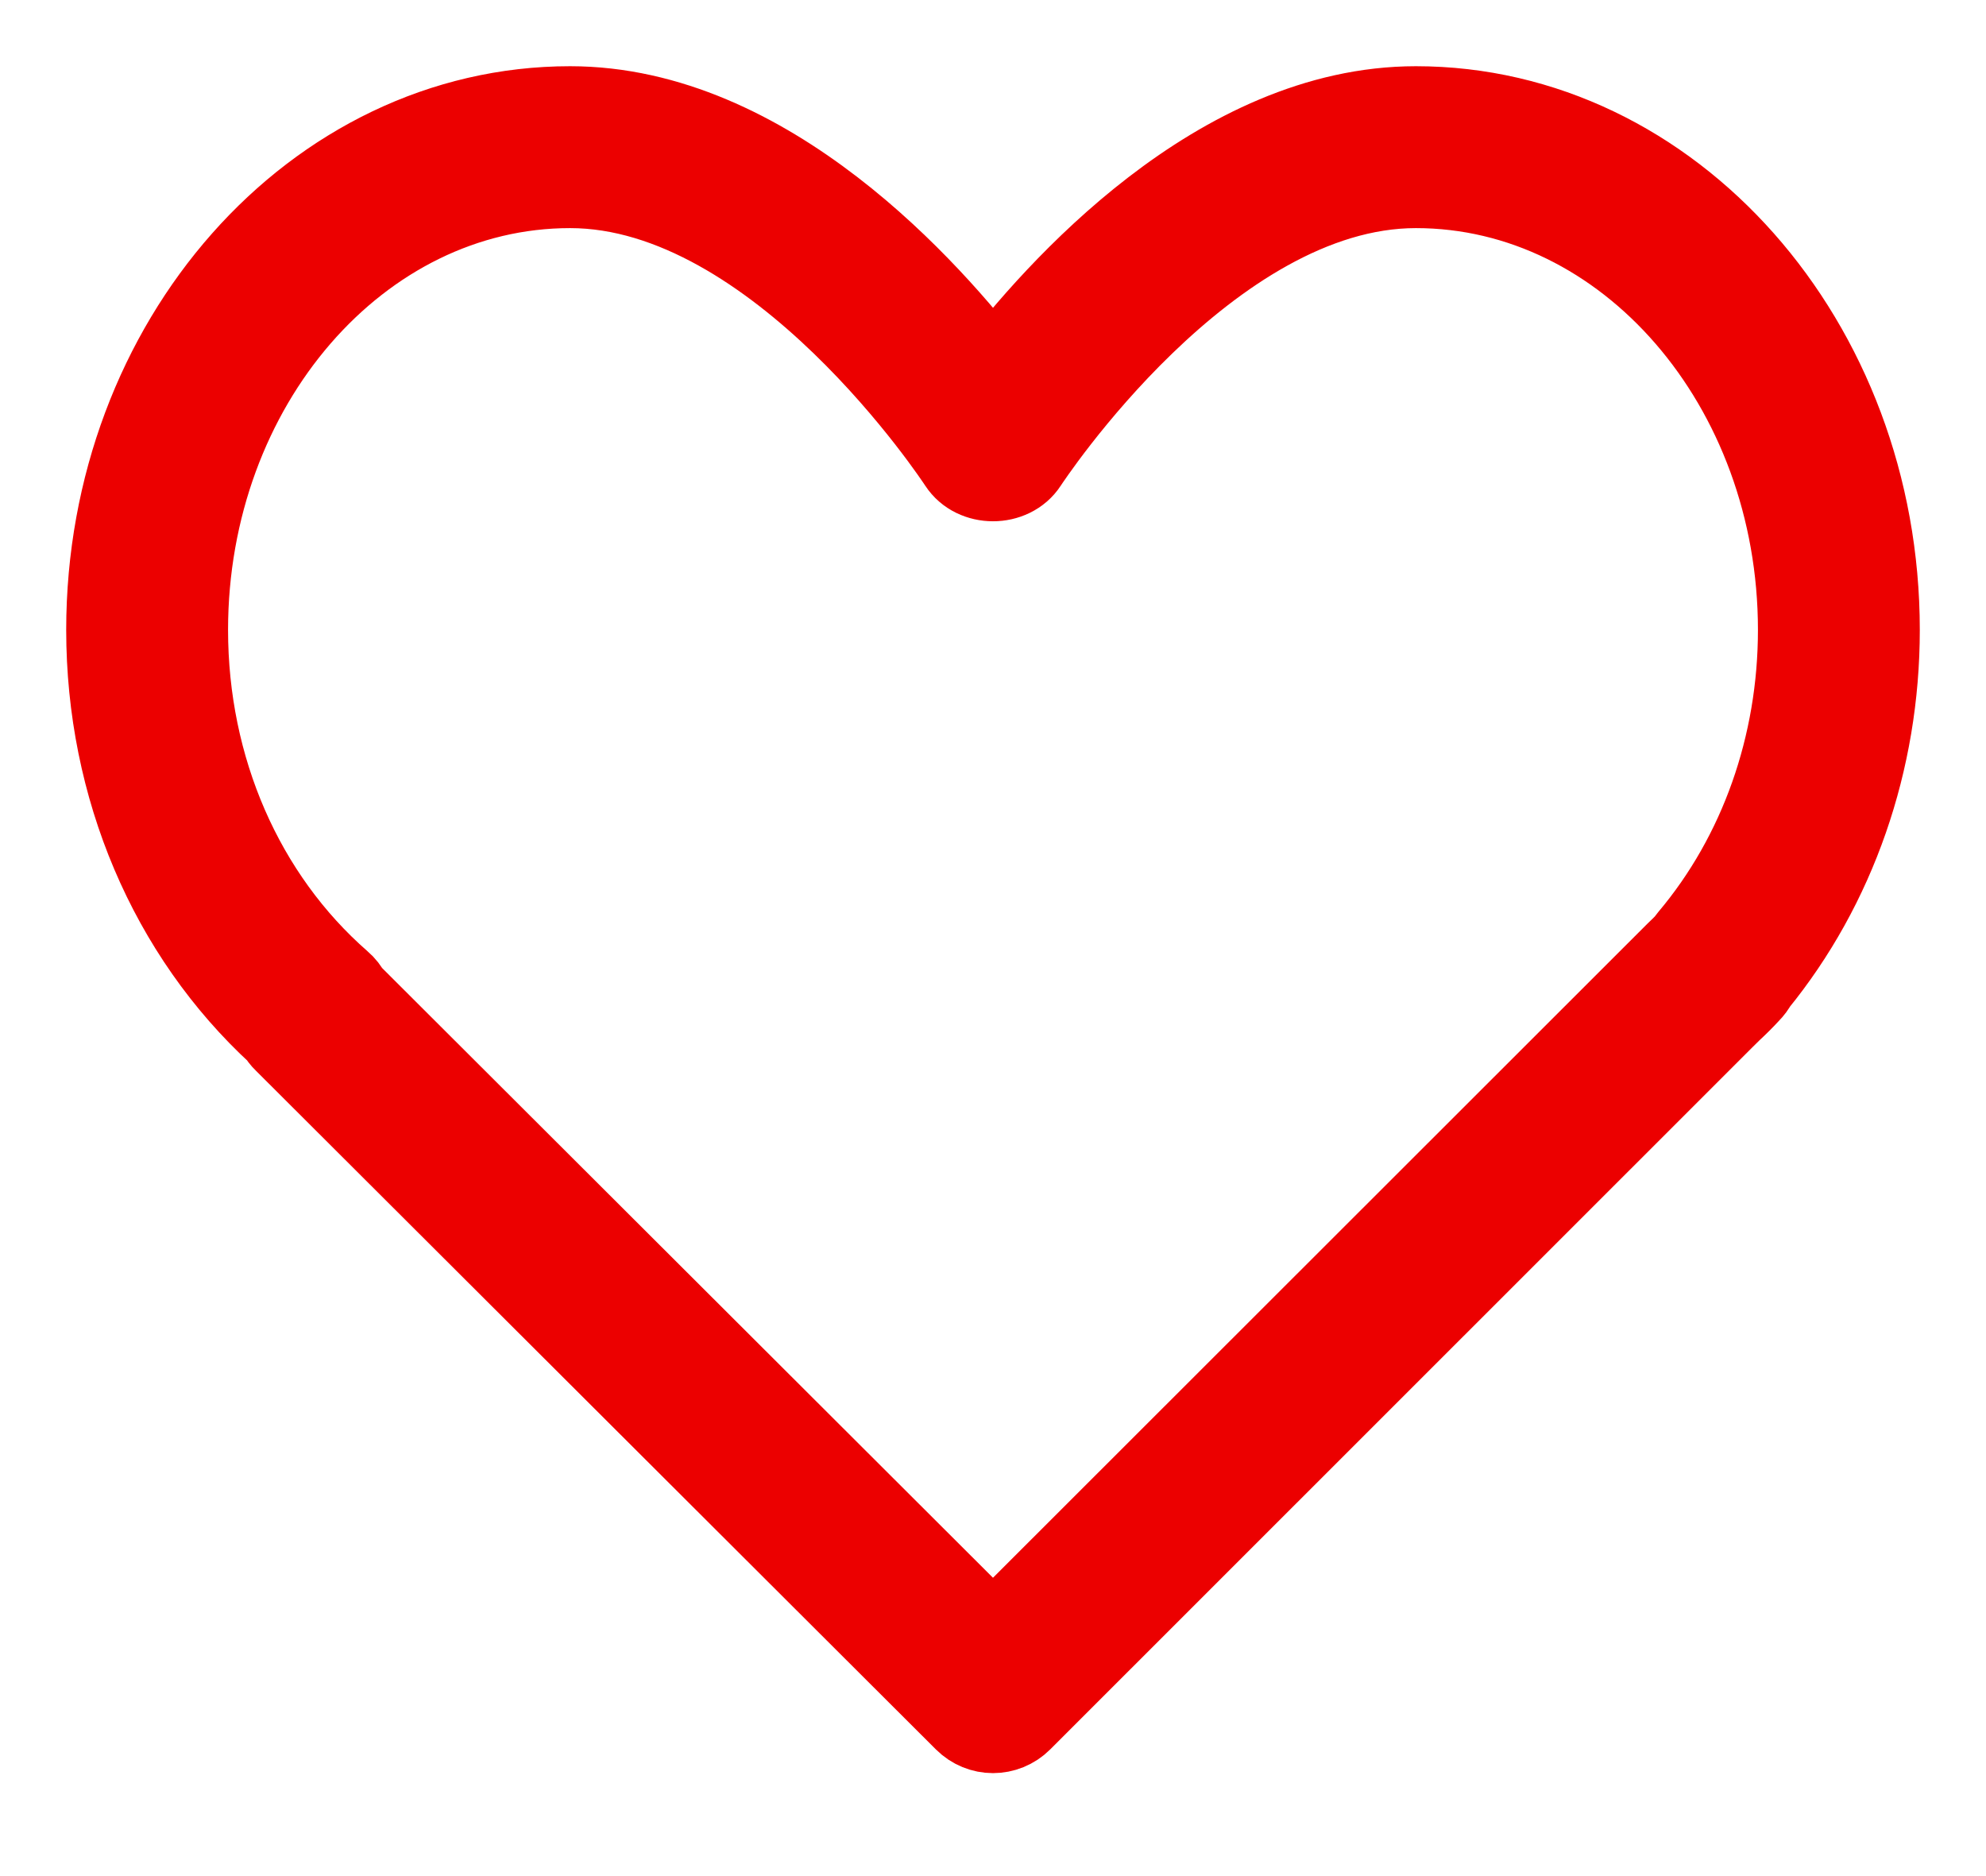 <svg width="18" height="17" viewBox="0 0 18 17" fill="none" xmlns="http://www.w3.org/2000/svg">
<path d="M12.833 1C11.059 1 9.593 2.648 9 3.426C8.407 2.648 6.941 1 5.167 1C2.869 1 1 3.112 1 5.708C1 7.125 1.562 8.445 2.546 9.348C2.561 9.373 2.578 9.396 2.599 9.416L8.765 15.569C8.83 15.634 8.915 15.667 9 15.667C9.085 15.667 9.171 15.634 9.236 15.569L15.607 9.2L15.672 9.136C15.725 9.087 15.776 9.037 15.834 8.974C15.858 8.95 15.878 8.923 15.893 8.894C16.607 8.019 17 6.891 17 5.708C17 3.112 15.131 1 12.833 1ZM15.338 8.519C15.329 8.53 15.321 8.541 15.313 8.553C15.282 8.589 15.248 8.62 15.214 8.653L9 14.862L3.146 9.02C3.127 8.983 3.101 8.949 3.068 8.921C2.177 8.143 1.667 6.972 1.667 5.708C1.667 3.48 3.237 1.667 5.167 1.667C7.075 1.667 8.703 4.156 8.72 4.181C8.843 4.371 9.157 4.371 9.28 4.181C9.297 4.156 10.925 1.667 12.833 1.667C14.763 1.667 16.333 3.48 16.333 5.708C16.333 6.758 15.98 7.757 15.338 8.519Z" fill="#EC0000" stroke="#EC0000" stroke-width="0.8"/>
</svg>
